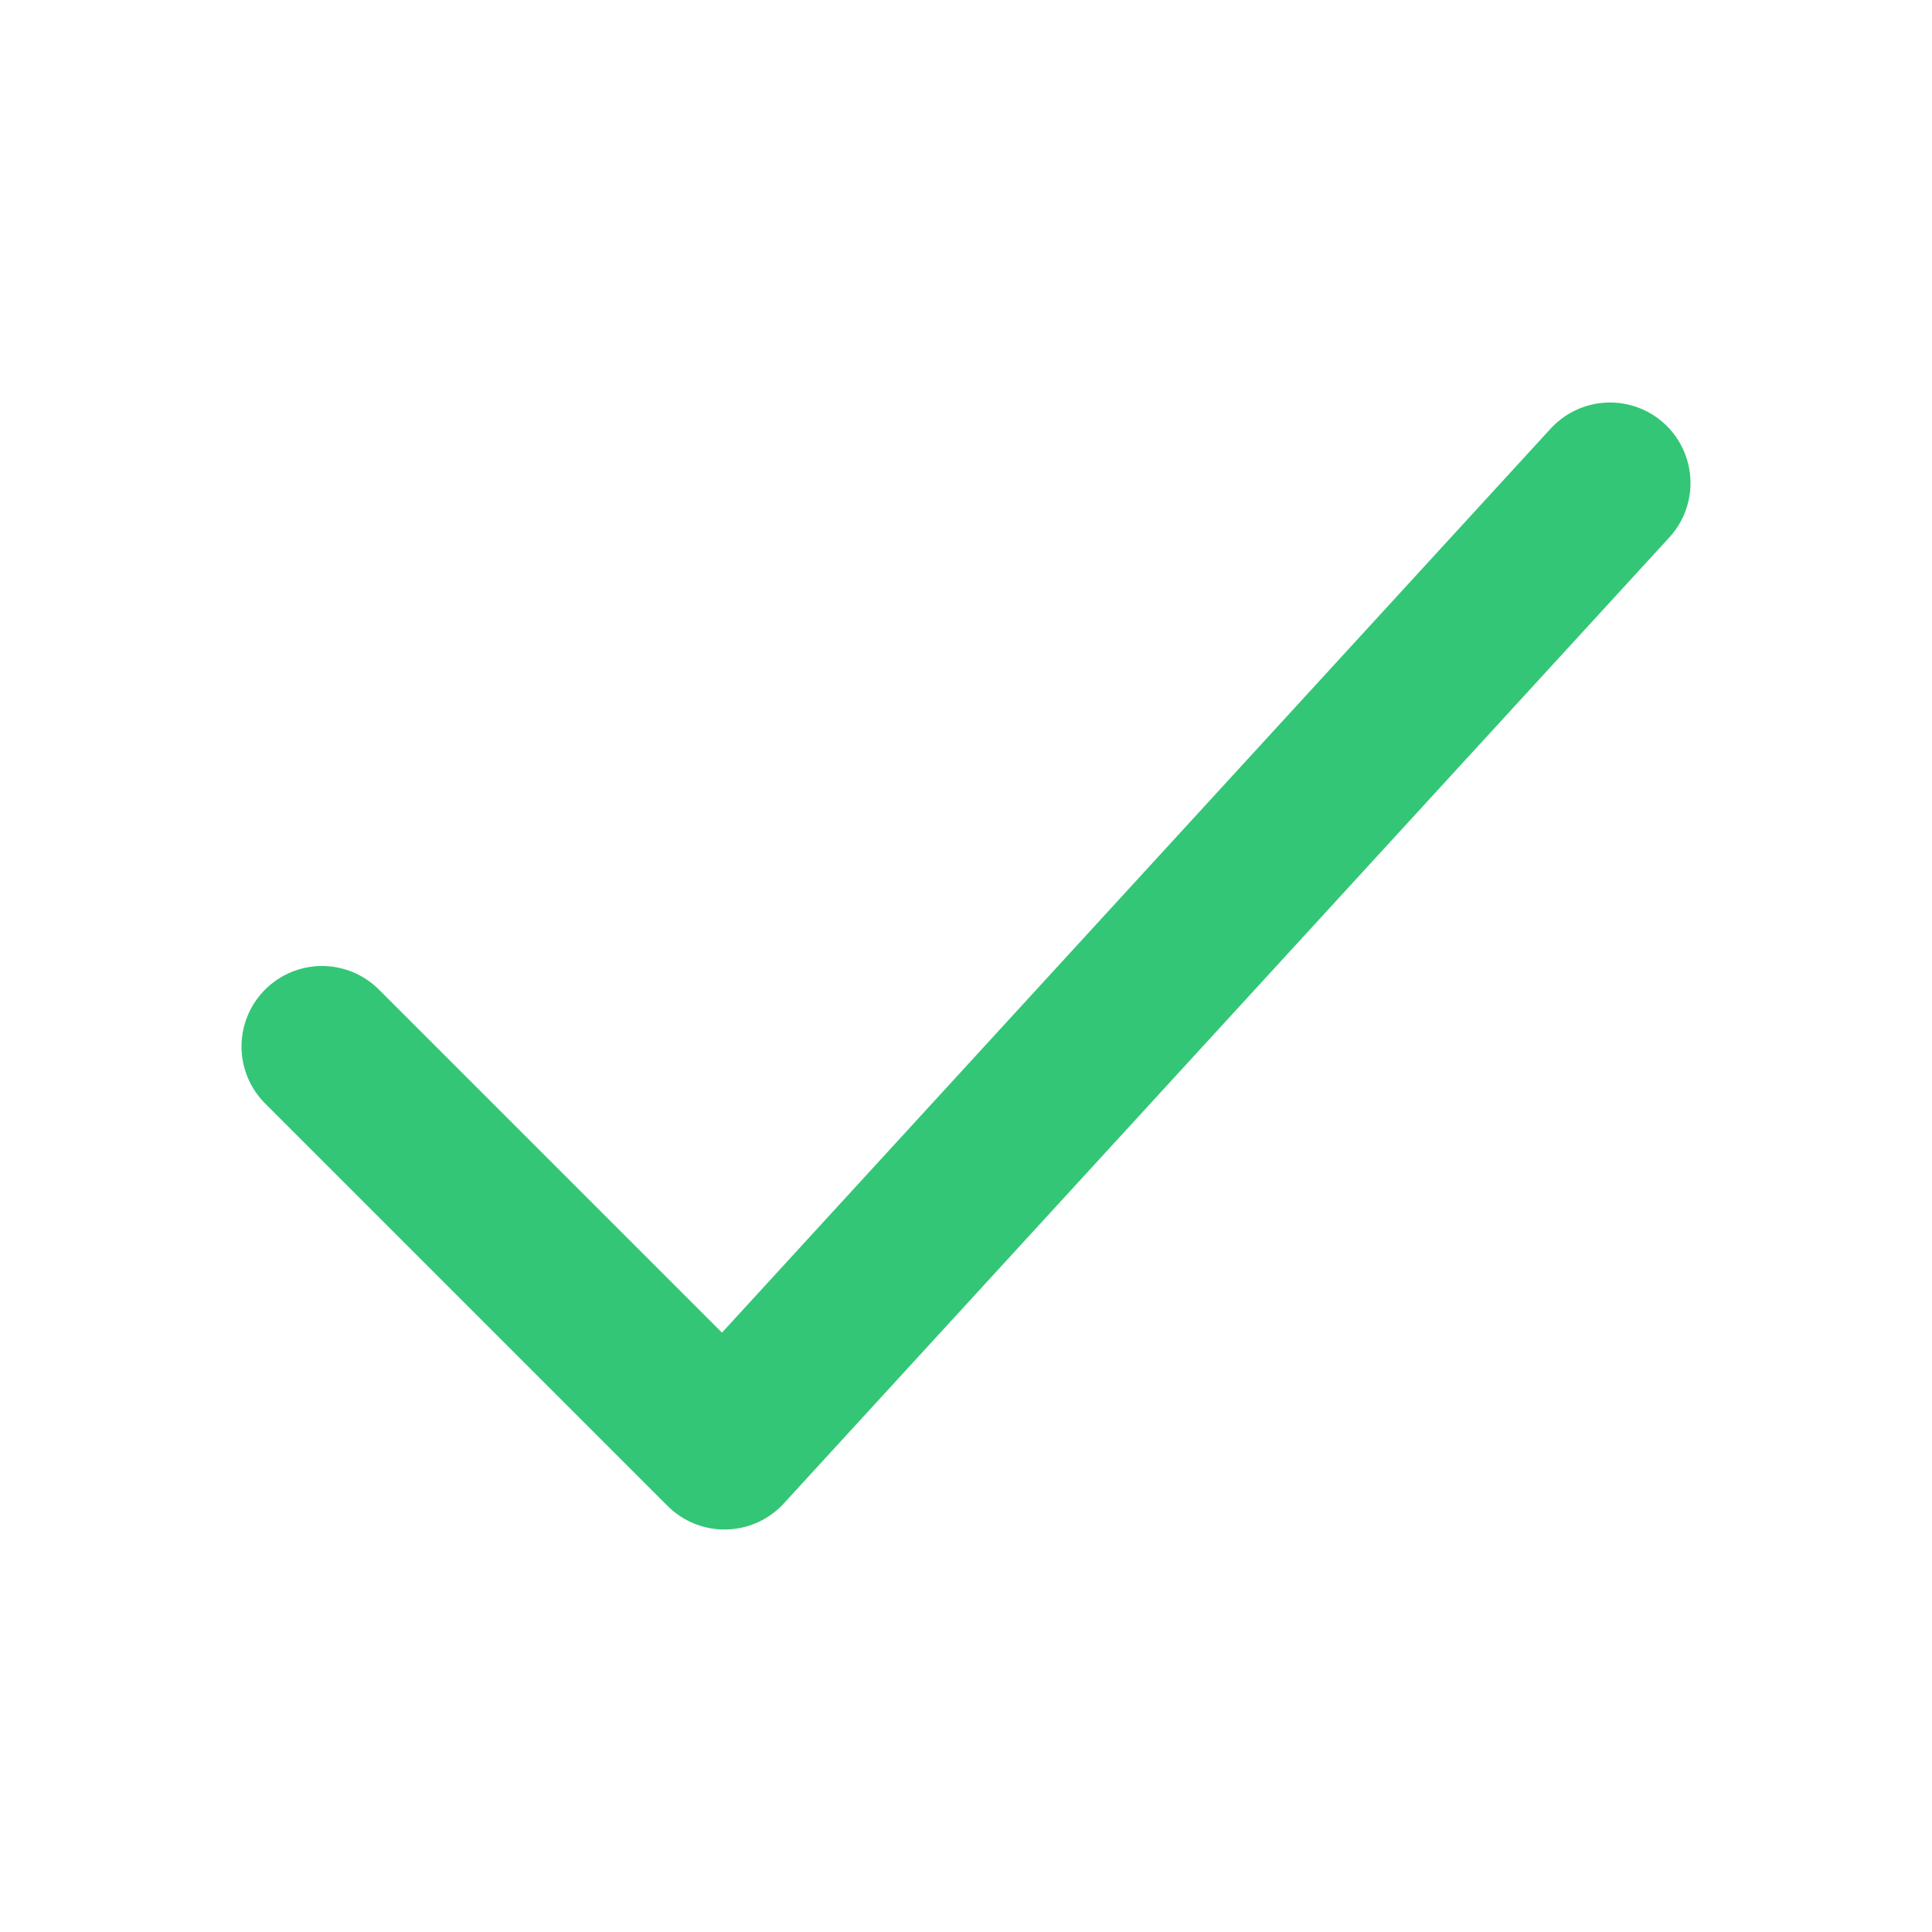 <svg width="24" height="24" viewBox="0 0 24 24" fill="none" xmlns="http://www.w3.org/2000/svg">
<path d="M4 13L9 18L20 6" stroke="#33C676" stroke-width="2" stroke-linecap="round" stroke-linejoin="round"/>
</svg>
